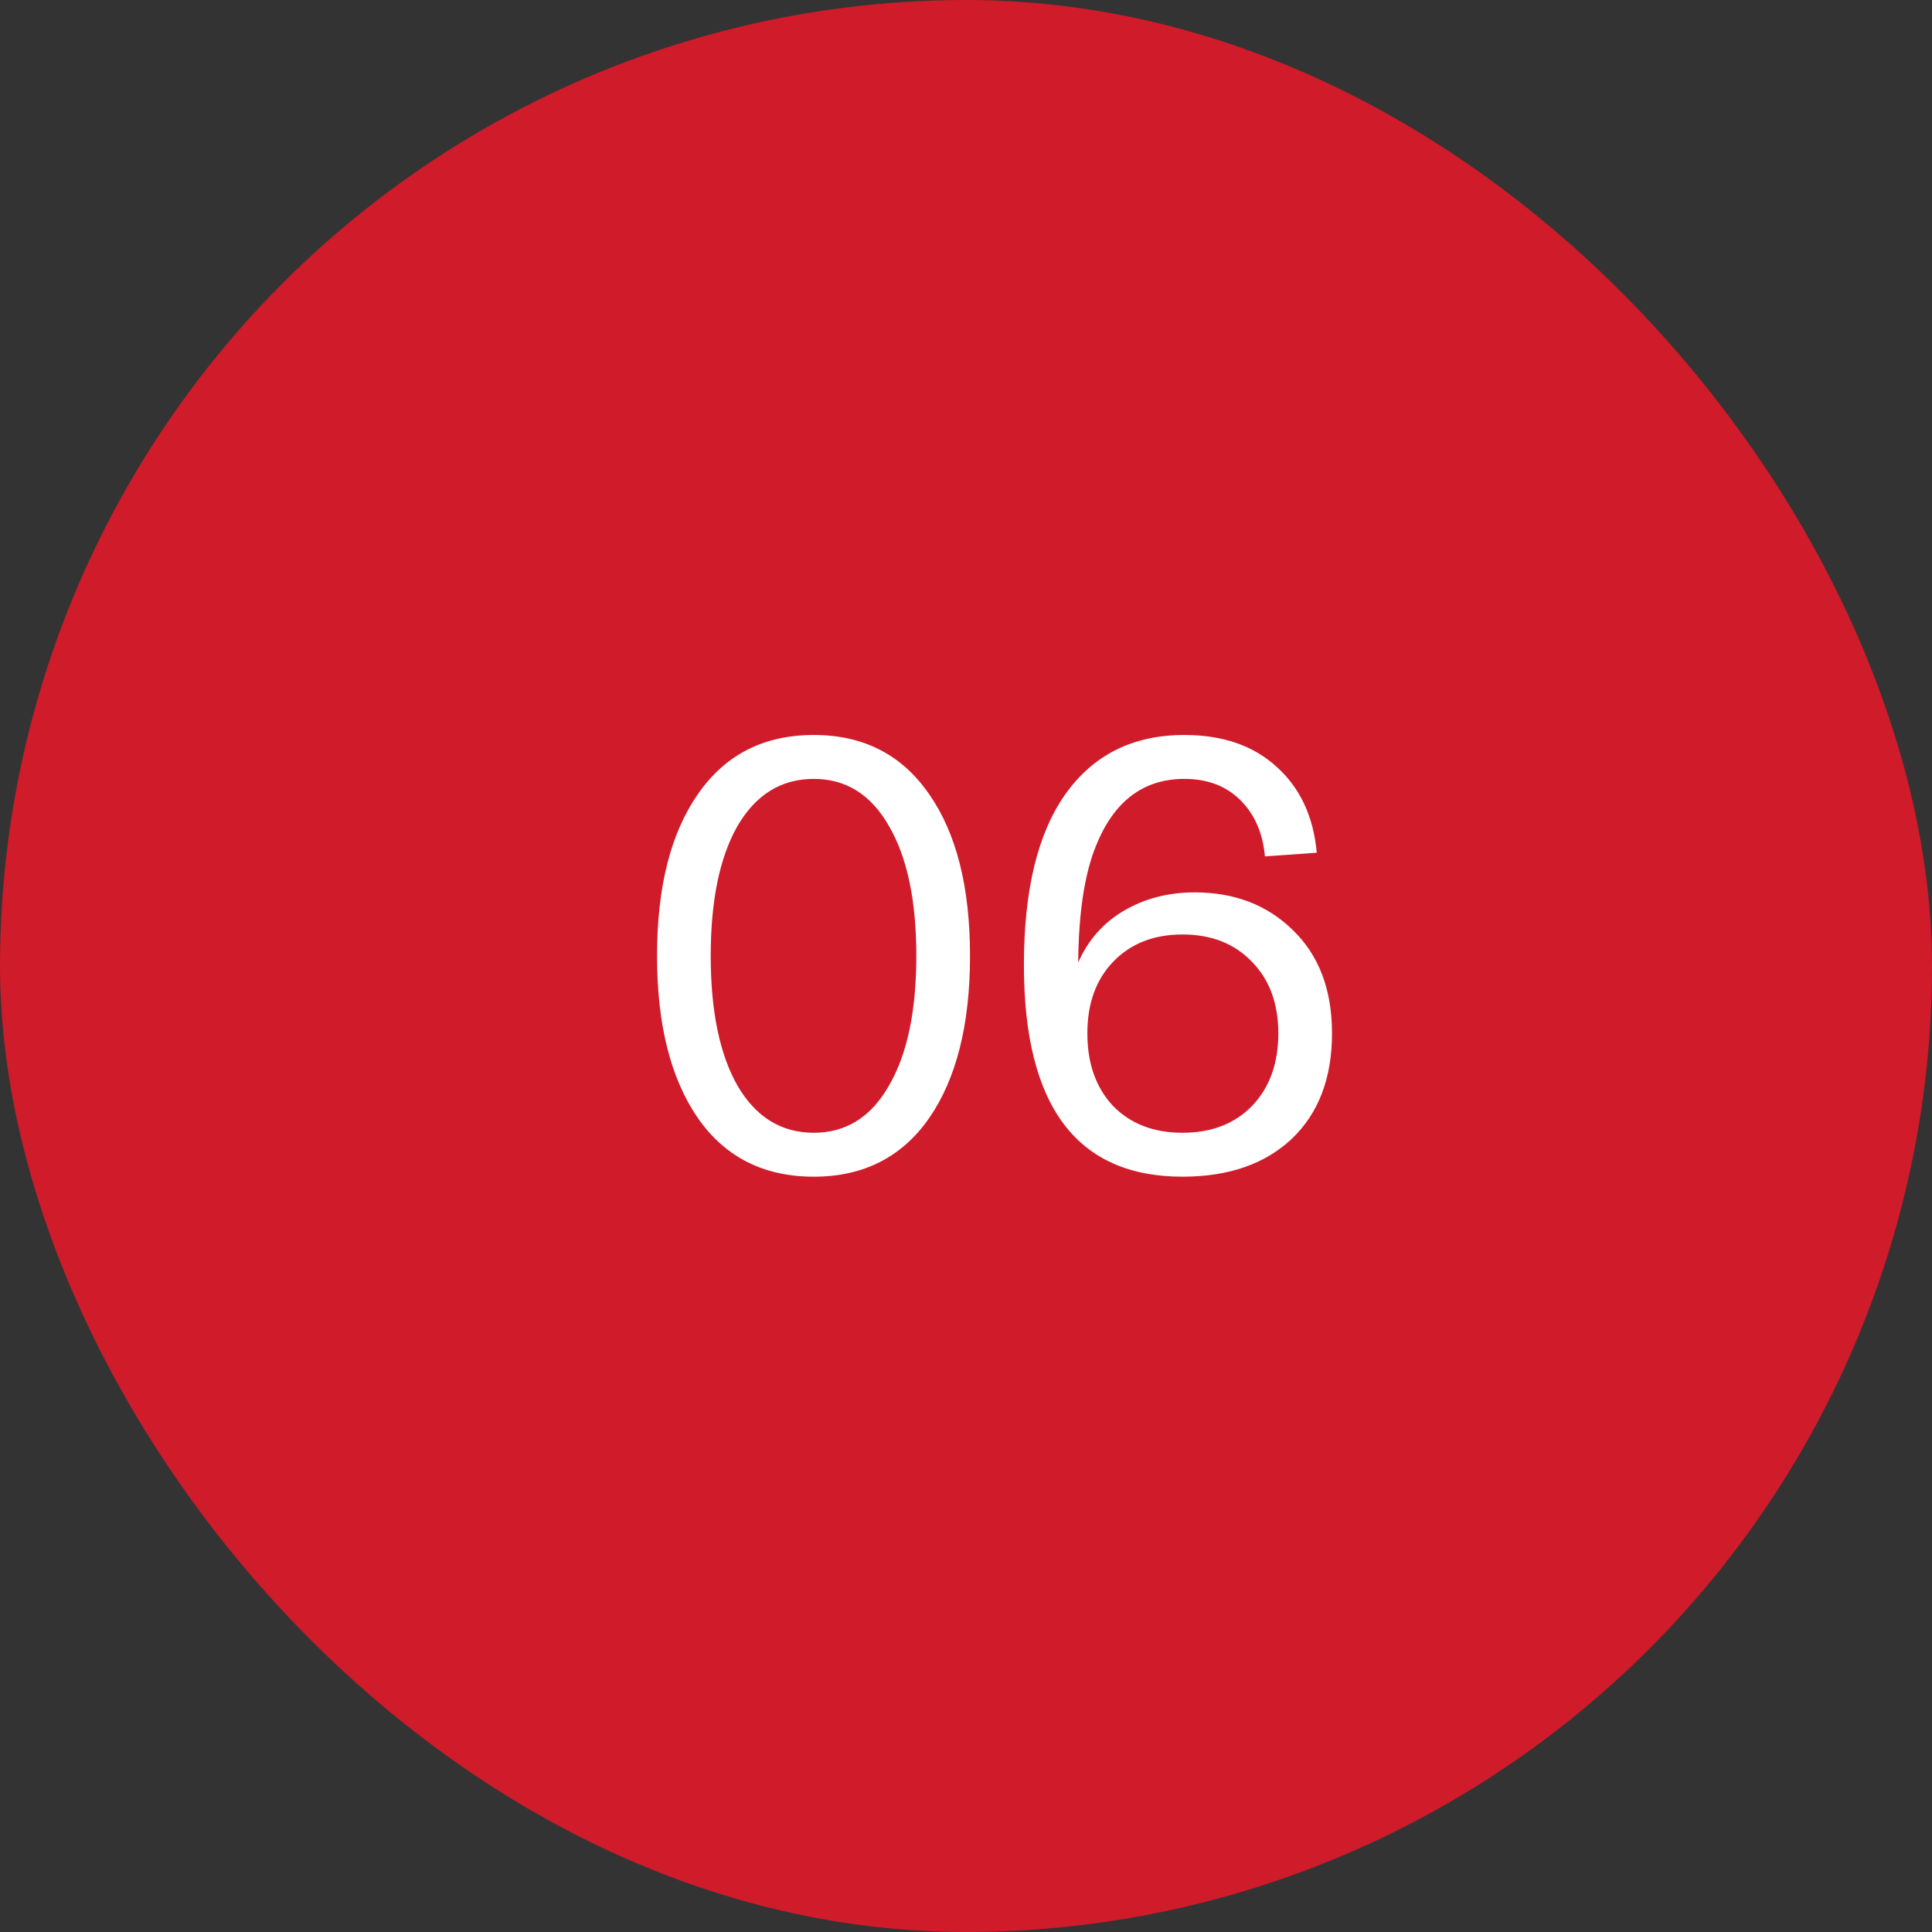 <?xml version="1.0" encoding="UTF-8"?> <svg xmlns="http://www.w3.org/2000/svg" width="38" height="38" viewBox="0 0 38 38" fill="none"><rect x="0" y="0" width="38" height="38" fill="#333333" stroke="none"/><g clip-path="url(#clip0_2367_12765)"><circle cx="19" cy="19" r="19" fill="#CF1B2A"></circle><path d="M13.727 21.992C13.191 21.216 12.923 20.152 12.923 18.8C12.923 17.448 13.191 16.388 13.727 15.62C14.263 14.844 15.023 14.456 16.007 14.456C16.983 14.456 17.739 14.844 18.275 15.62C18.811 16.388 19.079 17.448 19.079 18.8C19.079 20.152 18.811 21.216 18.275 21.992C17.739 22.76 16.983 23.144 16.007 23.144C15.023 23.144 14.263 22.76 13.727 21.992ZM14.507 16.244C14.155 16.86 13.979 17.712 13.979 18.8C13.979 19.888 14.155 20.74 14.507 21.356C14.867 21.972 15.367 22.28 16.007 22.28C16.639 22.28 17.131 21.972 17.483 21.356C17.843 20.74 18.023 19.888 18.023 18.8C18.023 17.712 17.843 16.86 17.483 16.244C17.131 15.628 16.639 15.32 16.007 15.32C15.367 15.32 14.867 15.628 14.507 16.244ZM23.499 17.552C24.283 17.552 24.927 17.8 25.431 18.296C25.943 18.792 26.199 19.468 26.199 20.324C26.199 21.204 25.935 21.896 25.407 22.4C24.879 22.896 24.163 23.144 23.259 23.144C21.179 23.144 20.139 21.756 20.139 18.98C20.139 17.508 20.411 16.388 20.955 15.62C21.507 14.844 22.287 14.456 23.295 14.456C24.047 14.456 24.651 14.664 25.107 15.08C25.571 15.496 25.835 16.06 25.899 16.772L24.879 16.844C24.839 16.388 24.679 16.02 24.399 15.74C24.119 15.46 23.751 15.32 23.295 15.32C22.487 15.32 21.907 15.76 21.555 16.64C21.331 17.192 21.215 17.956 21.207 18.932C21.399 18.492 21.699 18.152 22.107 17.912C22.515 17.672 22.979 17.552 23.499 17.552ZM21.891 21.752C22.235 22.104 22.691 22.28 23.259 22.28C23.827 22.28 24.283 22.104 24.627 21.752C24.971 21.392 25.143 20.916 25.143 20.324C25.143 19.74 24.971 19.272 24.627 18.92C24.283 18.56 23.827 18.38 23.259 18.38C22.691 18.38 22.235 18.56 21.891 18.92C21.555 19.272 21.387 19.74 21.387 20.324C21.387 20.916 21.555 21.392 21.891 21.752Z" fill="white"></path></g><defs><clipPath id="clip0_2367_12765"><rect width="38" height="38" rx="19" fill="white"></rect></clipPath></defs></svg> 